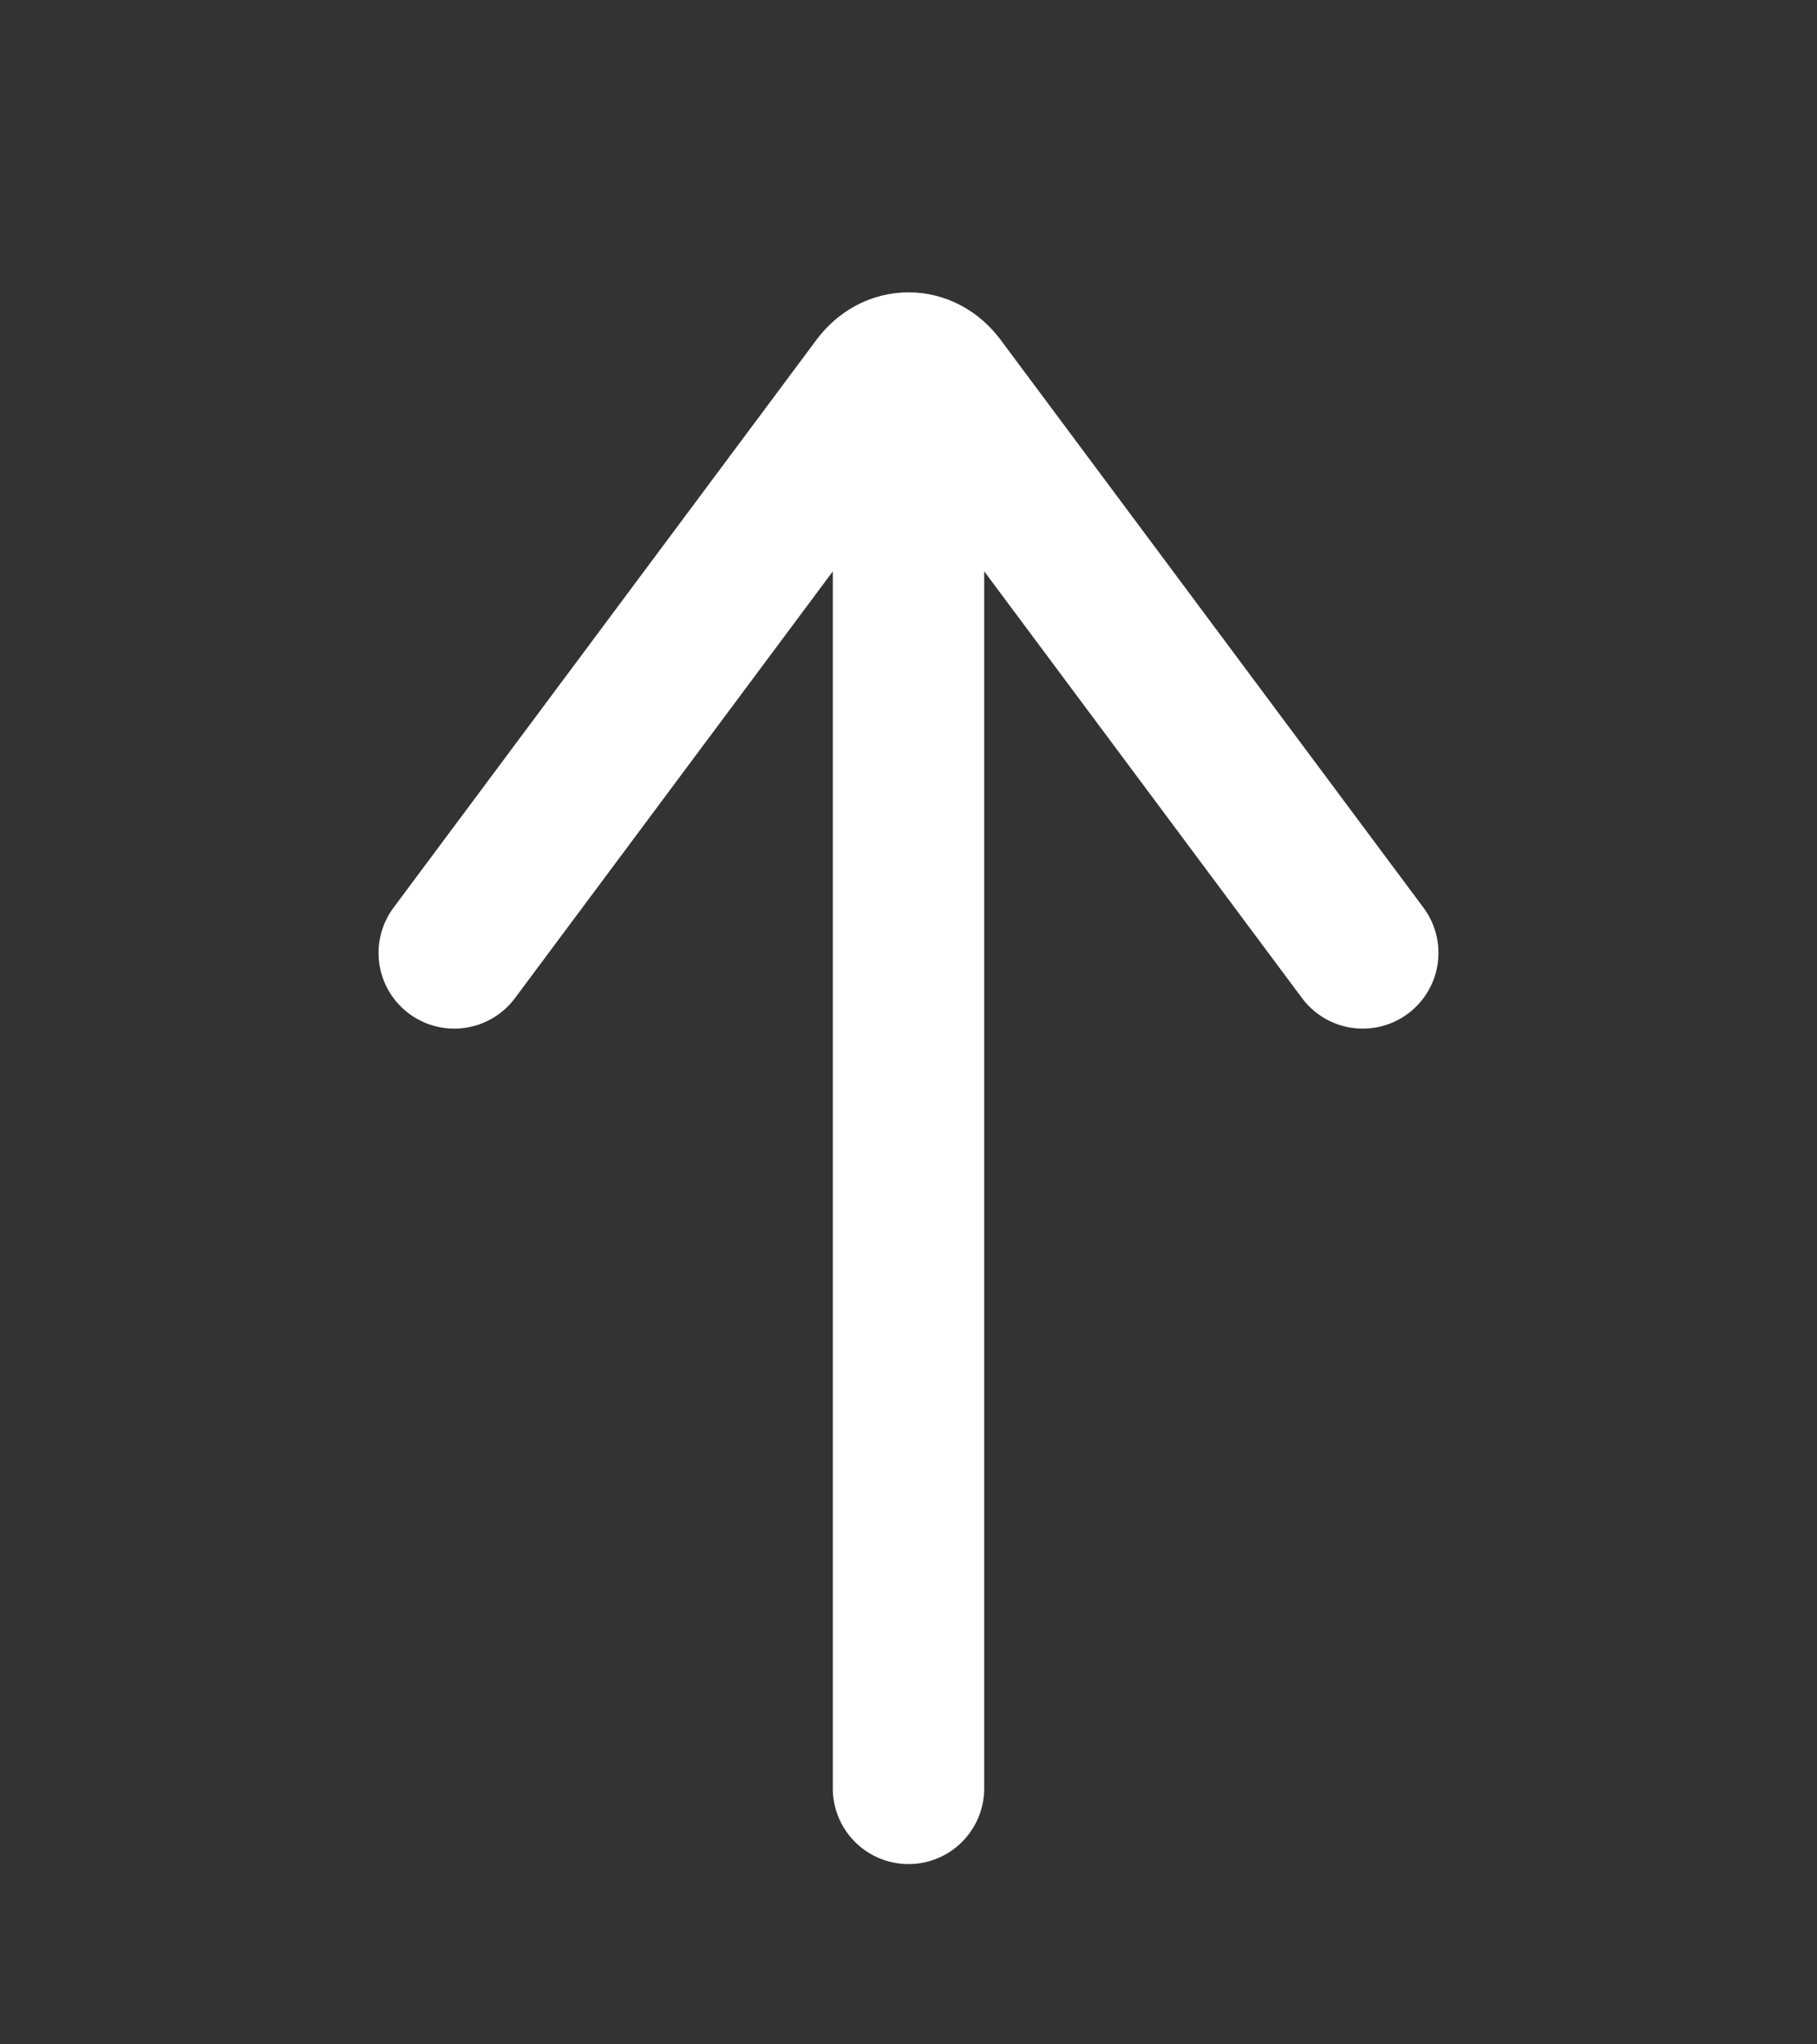 <svg width="24" height="27" viewBox="0 0 24 27" fill="none" xmlns="http://www.w3.org/2000/svg">
<rect x="0" y="0" width="24" height="27" fill="#333333" stroke="none"/>
<g clip-path="url(#clip0_751_1600)">
<path d="M12 5.964L12 23.619" stroke="white" stroke-width="2" stroke-linecap="round" stroke-linejoin="round"/>
<path d="M18 12.585L12.41 5.079C12.358 5.011 12.296 4.956 12.225 4.918C12.154 4.88 12.078 4.861 12.001 4.861C11.923 4.861 11.847 4.88 11.776 4.918C11.706 4.956 11.643 5.011 11.591 5.079L6 12.585" stroke="white" stroke-width="2" stroke-linecap="round" stroke-linejoin="round"/>
</g>
<defs>
<clipPath id="clip0_751_1600">
<rect width="26.481" height="24" fill="white" transform="translate(24 0.447) rotate(90)"/>
</clipPath>
</defs>
</svg>
